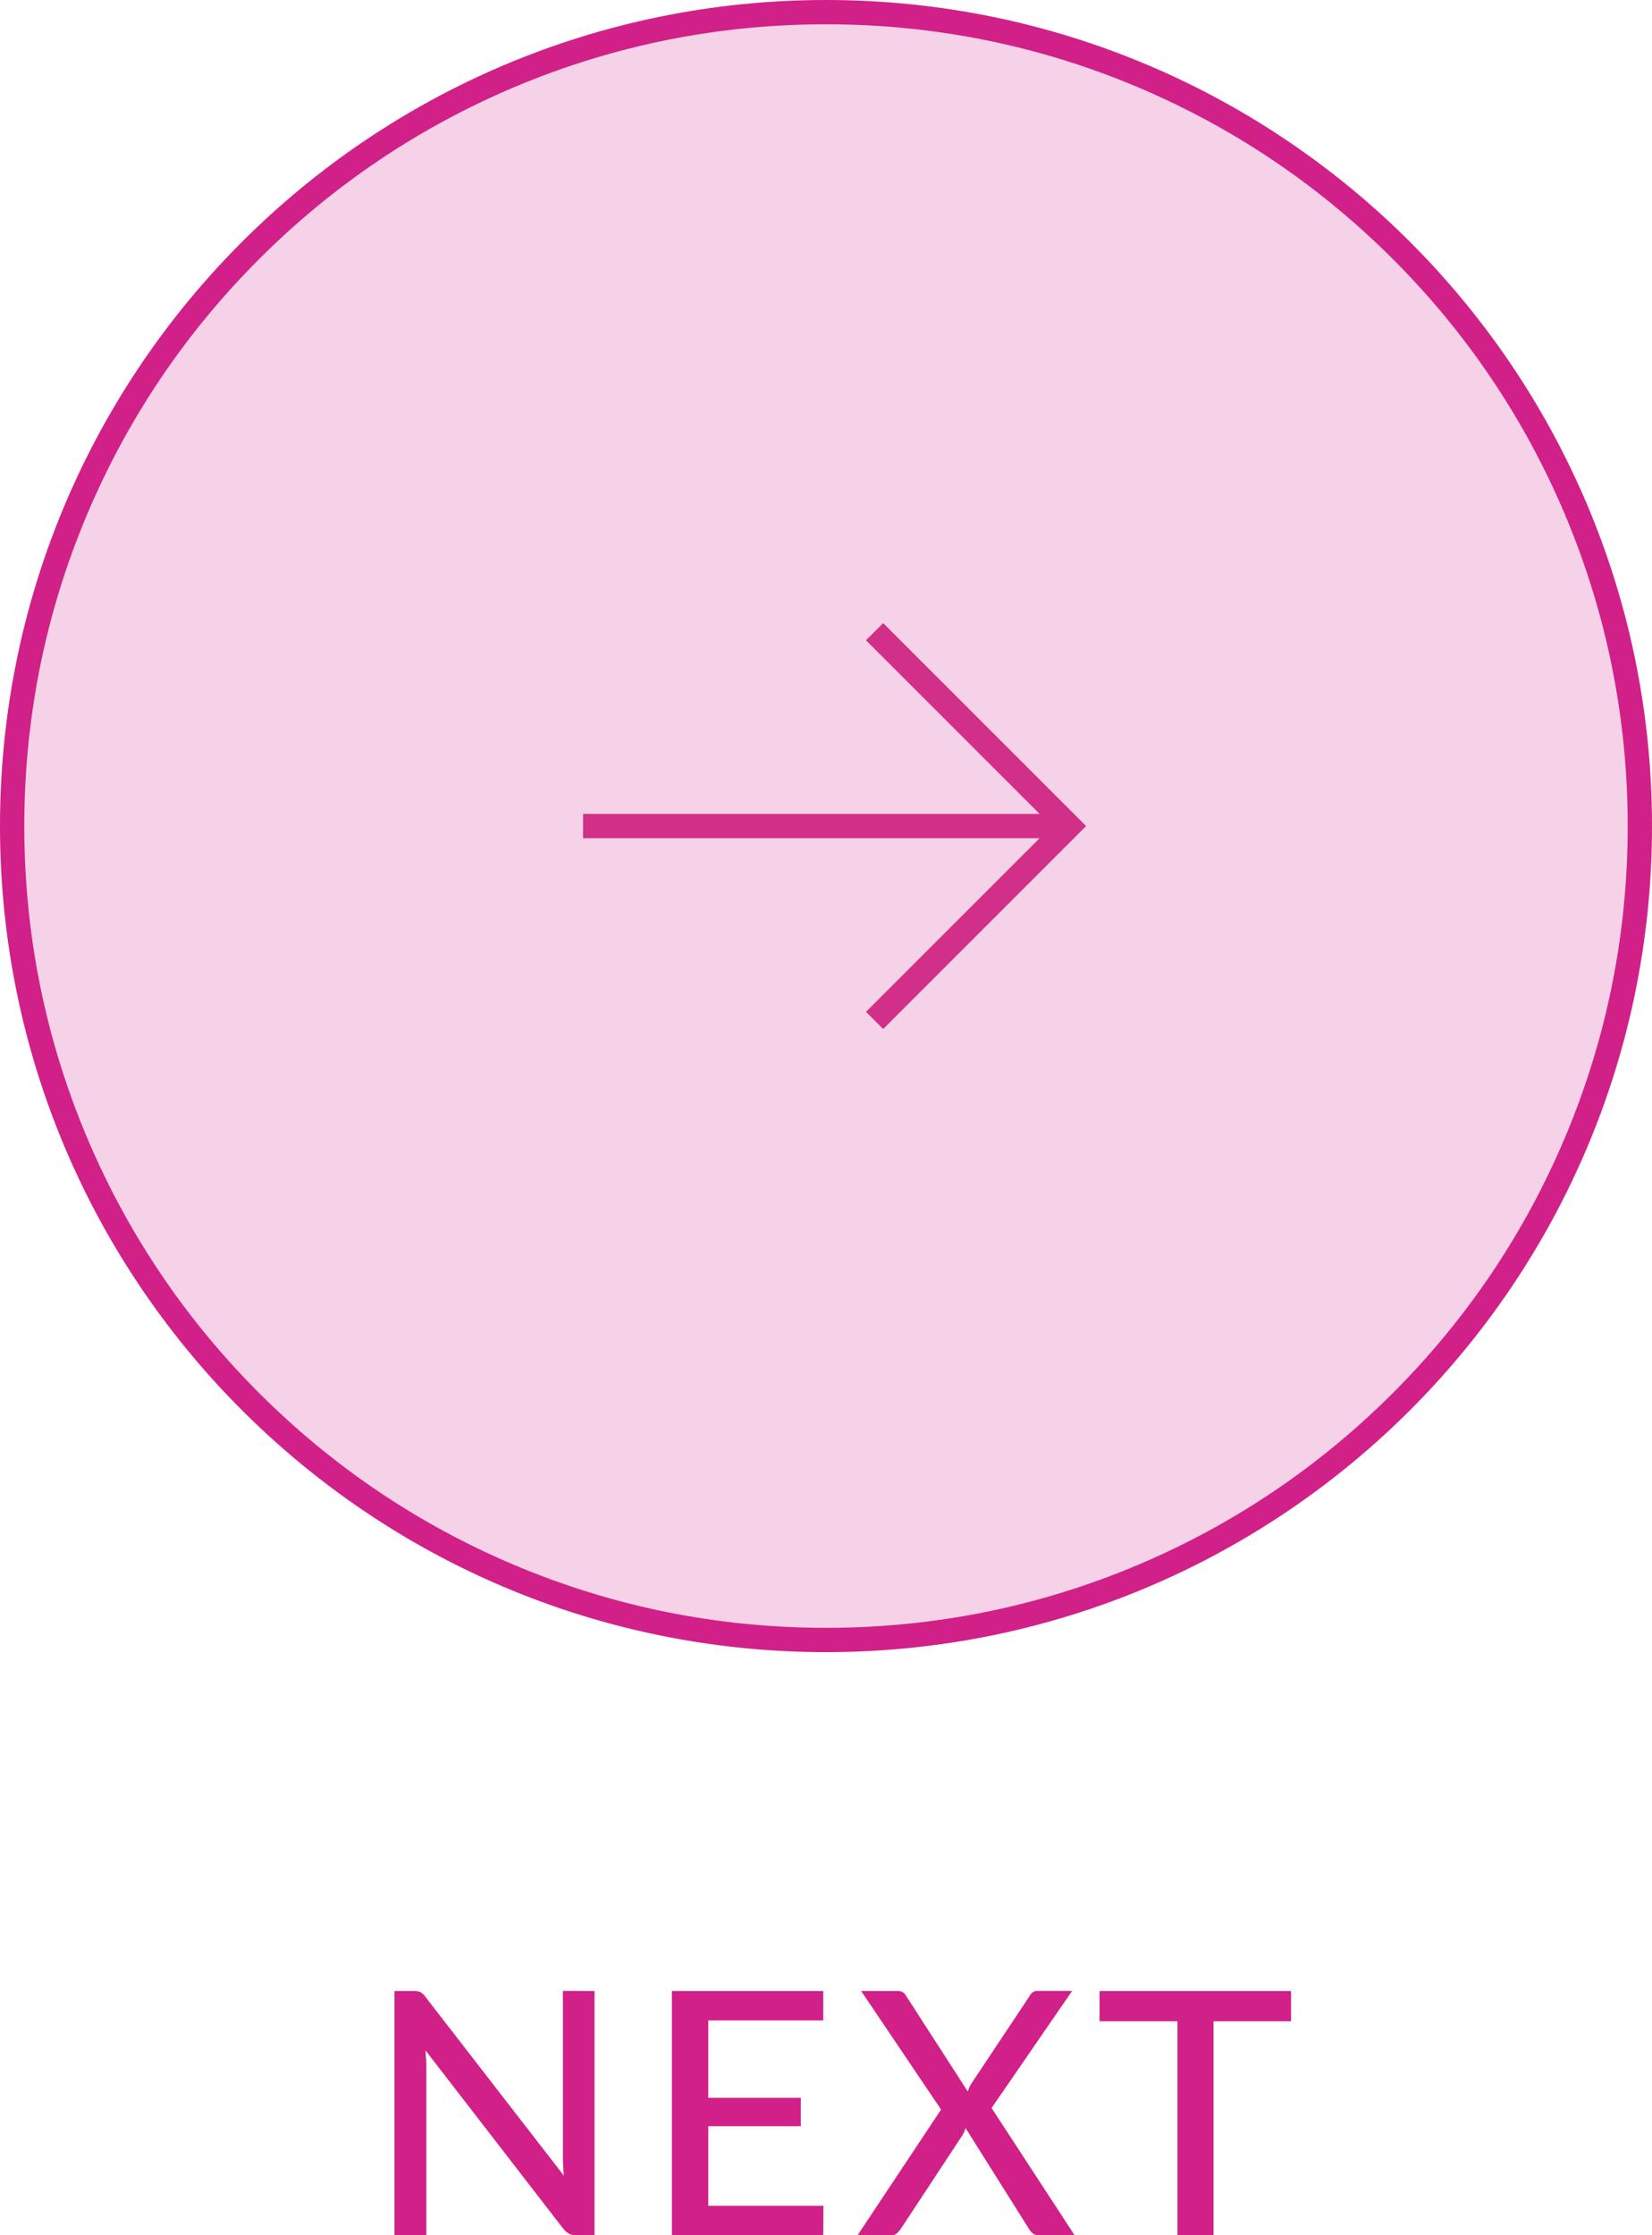 <svg id="グループ_68217" data-name="グループ 68217" xmlns="http://www.w3.org/2000/svg" width="68" height="92" viewBox="0 0 68 92">
  <path id="パス_215383" data-name="パス 215383" d="M9.471-10.052V0H8.715a.6.6,0,0,1-.29-.063.861.861,0,0,1-.235-.2L2.513-7.609q.014.189.025.371t.01.343V0H1.239V-10.052h.77a.729.729,0,0,1,.294.045A.641.641,0,0,1,2.52-9.8L8.211-2.45q-.021-.2-.031-.4t-.01-.361v-6.846Zm9.422,8.841L18.886,0h-6.23V-10.052h6.23v1.211H14.154v3.185h3.808v1.169H14.154v3.276ZM29.232,0H27.755A.374.374,0,0,1,27.5-.087a.749.749,0,0,1-.154-.186l-2.6-4.137a1.389,1.389,0,0,1-.133.3L22.085-.273a1.329,1.329,0,0,1-.161.186A.32.32,0,0,1,21.693,0H20.3l3.437-5.173-3.29-4.879h1.477a.453.453,0,0,1,.238.049.41.41,0,0,1,.133.147l2.541,3.941a1.376,1.376,0,0,1,.154-.336l2.38-3.577A.516.516,0,0,1,27.51-10a.325.325,0,0,1,.2-.056h1.421L25.816-5.236Zm8.911-8.806H34.951V0H33.467V-8.806H30.261v-1.246h7.882Z" transform="translate(15 92)" fill="#d12088"/>
  <g id="_" data-name="&gt;">
    <g id="パス_215386" data-name="パス 215386" fill="rgba(209,32,136,0.2)">
      <path d="M 34 67.5 C 29.477 67.5 25.09 66.614 20.96 64.868 C 16.971 63.18 13.389 60.765 10.312 57.688 C 7.235 54.611 4.82 51.029 3.132 47.04 C 1.386 42.91 0.5 38.523 0.5 34 C 0.5 29.477 1.386 25.09 3.132 20.96 C 4.82 16.971 7.235 13.389 10.312 10.312 C 13.389 7.235 16.971 4.82 20.96 3.132 C 25.09 1.386 29.477 0.5 34 0.5 C 38.523 0.5 42.91 1.386 47.04 3.132 C 51.029 4.82 54.611 7.235 57.688 10.312 C 60.765 13.389 63.18 16.971 64.868 20.96 C 66.614 25.09 67.5 29.477 67.5 34 C 67.5 38.523 66.614 42.91 64.868 47.04 C 63.18 51.029 60.765 54.611 57.688 57.688 C 54.611 60.765 51.029 63.18 47.04 64.868 C 42.91 66.614 38.523 67.5 34 67.5 Z" stroke="none"/>
      <path d="M 34 1 C 29.545 1 25.223 1.872 21.155 3.593 C 17.226 5.255 13.696 7.634 10.665 10.665 C 7.634 13.696 5.255 17.226 3.593 21.155 C 1.872 25.223 1 29.545 1 34 C 1 38.455 1.872 42.777 3.593 46.845 C 5.255 50.774 7.634 54.304 10.665 57.335 C 13.696 60.366 17.226 62.745 21.155 64.407 C 25.223 66.128 29.545 67 34 67 C 38.455 67 42.777 66.128 46.845 64.407 C 50.774 62.745 54.304 60.366 57.335 57.335 C 60.366 54.304 62.745 50.774 64.407 46.845 C 66.128 42.777 67 38.455 67 34 C 67 29.545 66.128 25.223 64.407 21.155 C 62.745 17.226 60.366 13.696 57.335 10.665 C 54.304 7.634 50.774 5.255 46.845 3.593 C 42.777 1.872 38.455 1 34 1 M 34 0 C 52.778 0 68 15.222 68 34 C 68 52.778 52.778 68 34 68 C 15.222 68 0 52.778 0 34 C 0 15.222 15.222 0 34 0 Z" stroke="none" fill="#d12088"/>
    </g>
    <path id="パス_215240" data-name="パス 215240" d="M0,8,8,0l8,8" transform="translate(44 26) rotate(90)" fill="none" stroke="#d12f88" stroke-width="1"/>
    <path id="パス_215385" data-name="パス 215385" d="M20,0H0" transform="translate(24 34)" fill="none" stroke="#d12f88" stroke-width="1"/>
  </g>
</svg>
